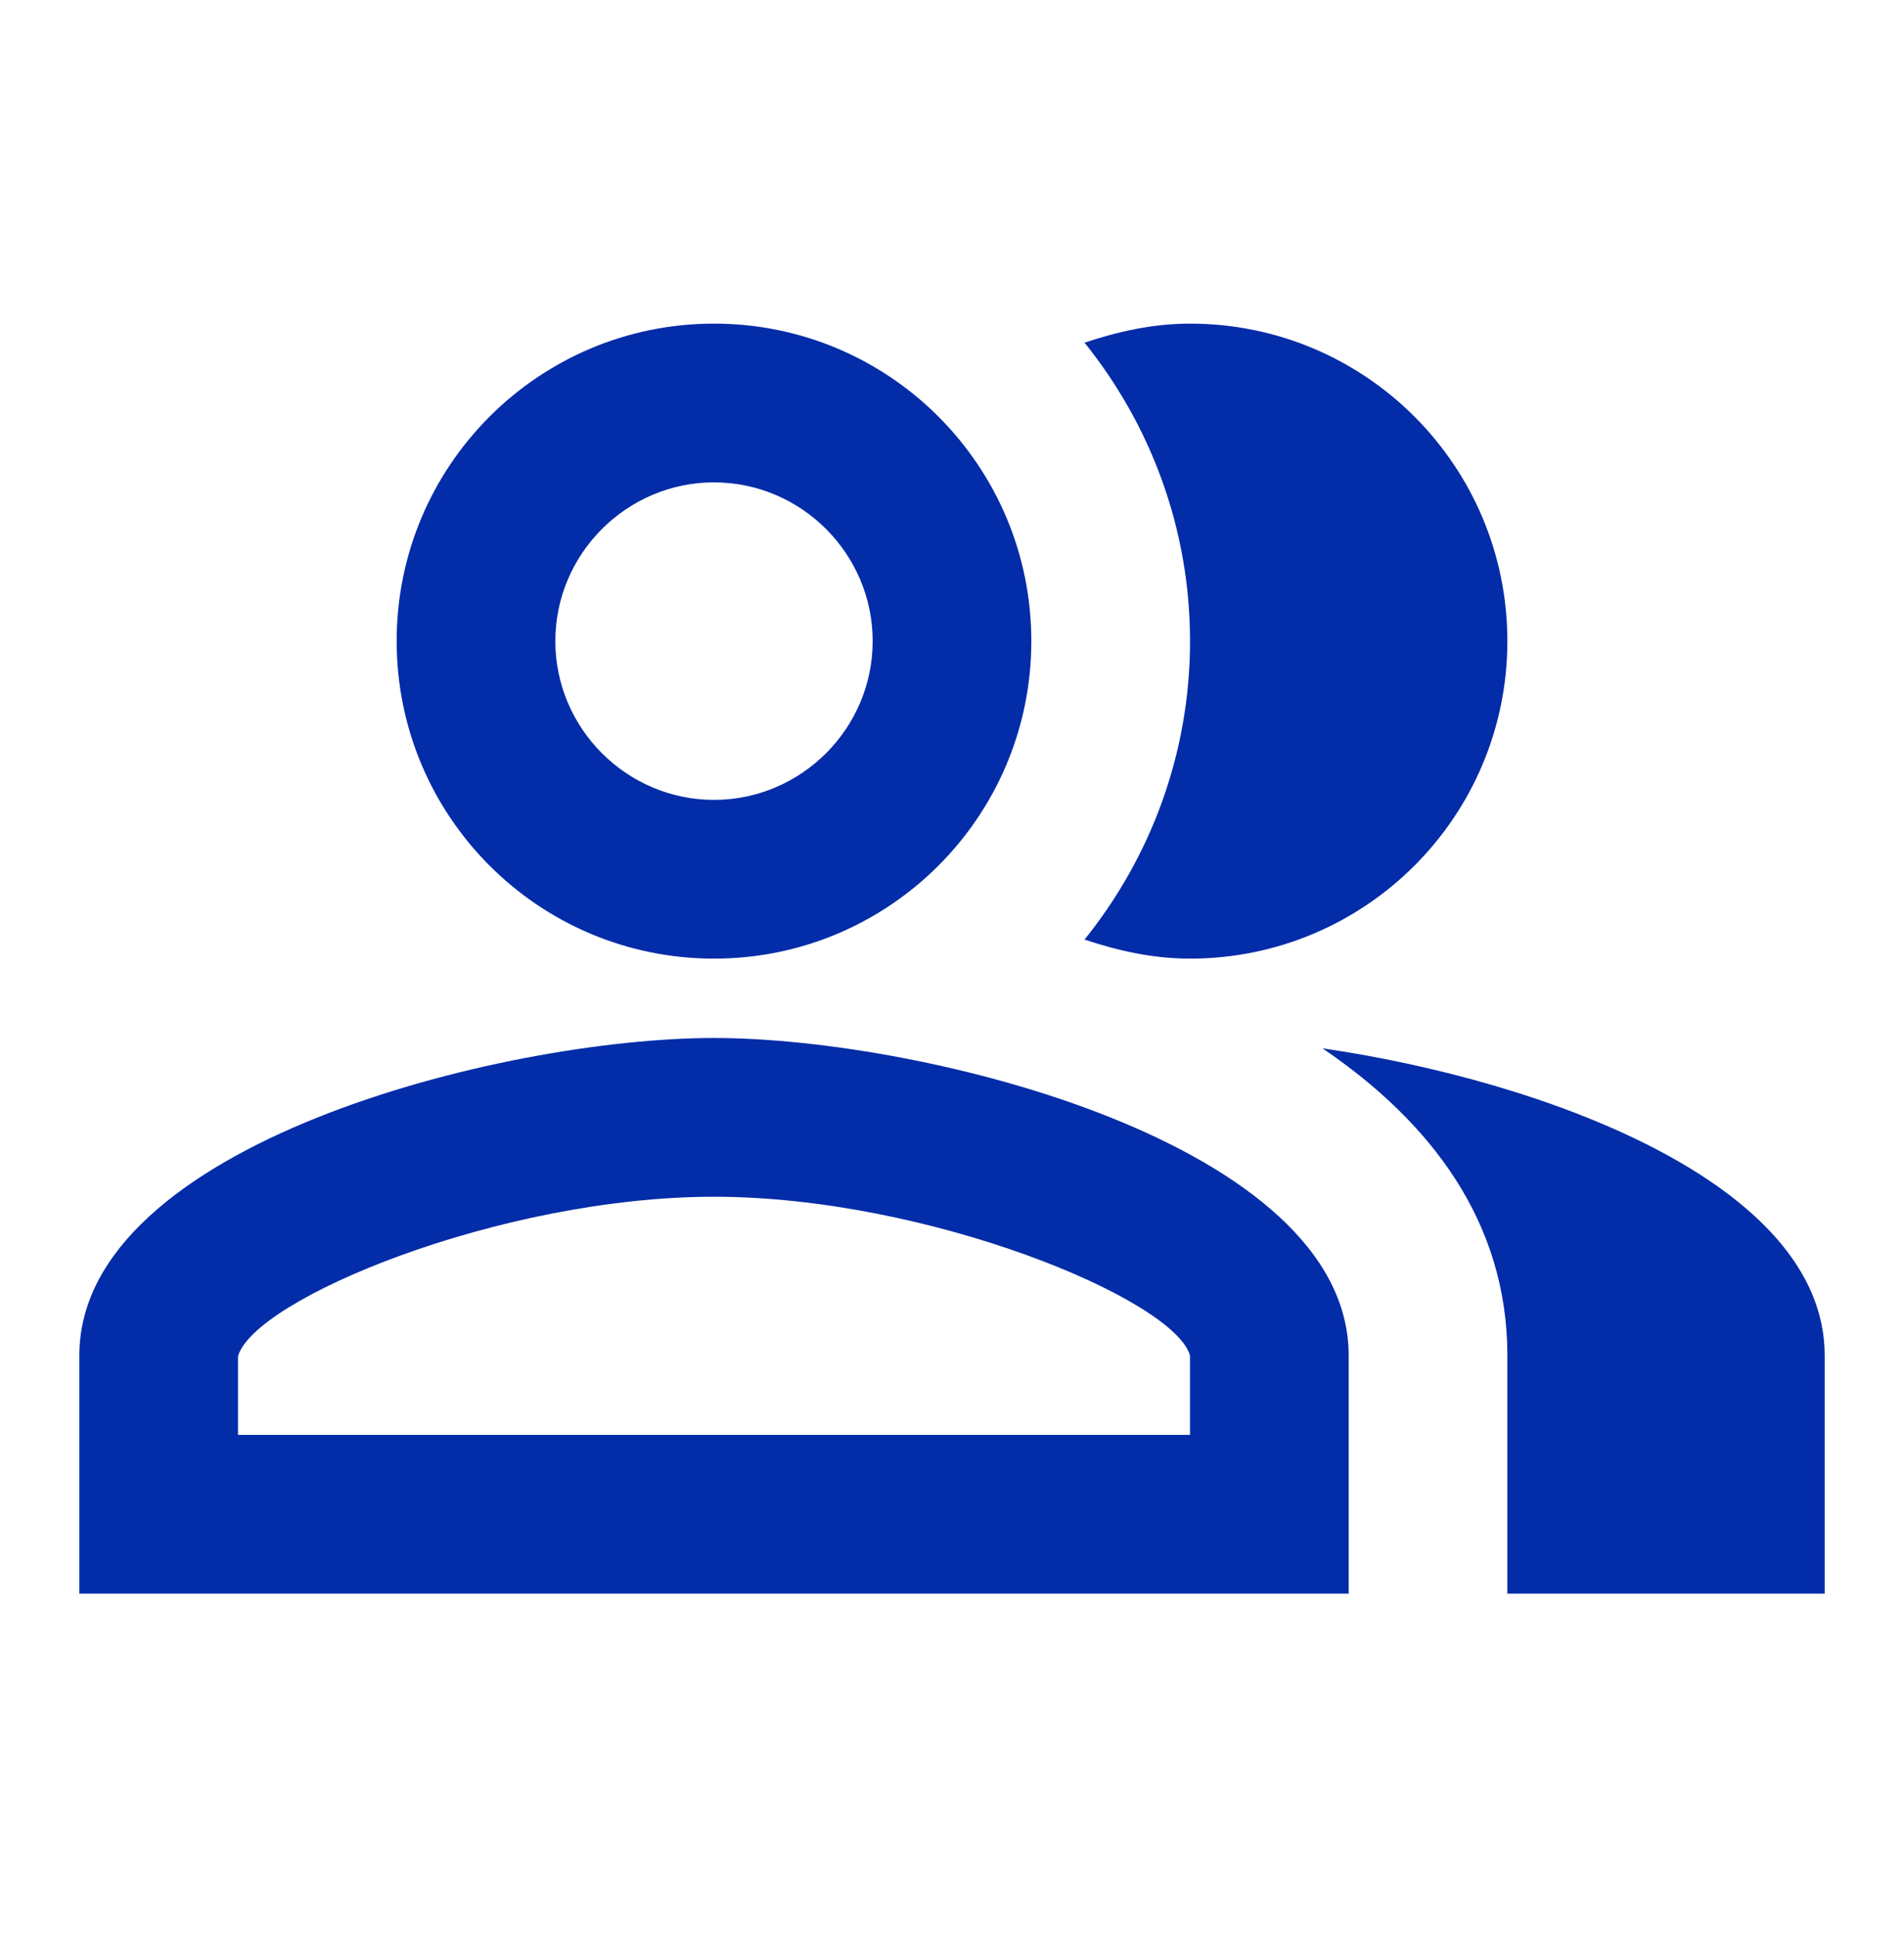 <svg width="60" height="61" viewBox="0 0 60 61" fill="none" xmlns="http://www.w3.org/2000/svg">
<g clip-path="url(#clip0_736_6313)">
<path d="M41.676 33.019C45.101 35.344 47.501 38.494 47.501 42.694V50.194H57.501V42.694C57.501 37.244 48.576 34.019 41.676 33.019Z" fill="#022CA8"/>
<path d="M37.501 30.193C43.026 30.193 47.501 25.718 47.501 20.193C47.501 14.668 43.026 10.193 37.501 10.193C36.326 10.193 35.226 10.443 34.176 10.793C36.251 13.368 37.501 16.643 37.501 20.193C37.501 23.743 36.251 27.018 34.176 29.593C35.226 29.943 36.326 30.193 37.501 30.193Z" fill="#022CA8"/>
<path d="M22.5 30.193C28.025 30.193 32.5 25.718 32.5 20.193C32.5 14.668 28.025 10.193 22.5 10.193C16.975 10.193 12.5 14.668 12.5 20.193C12.5 25.718 16.975 30.193 22.5 30.193ZM22.5 15.193C25.25 15.193 27.5 17.443 27.5 20.193C27.5 22.943 25.25 25.193 22.5 25.193C19.75 25.193 17.5 22.943 17.5 20.193C17.5 17.443 19.75 15.193 22.5 15.193Z" fill="#022CA8"/>
<path d="M22.5 32.693C15.825 32.693 2.5 36.043 2.5 42.693V50.193H42.5V42.693C42.5 36.043 29.175 32.693 22.5 32.693ZM37.5 45.193H7.5V42.718C8 40.918 15.75 37.693 22.5 37.693C29.25 37.693 37 40.918 37.5 42.693V45.193Z" fill="#022CA8"/>
</g>
<defs>
<clipPath id="clip0_736_6313">
<rect width="60" height="60" fill="white" transform="translate(0 0.194)"/>
</clipPath>
</defs>
</svg>
